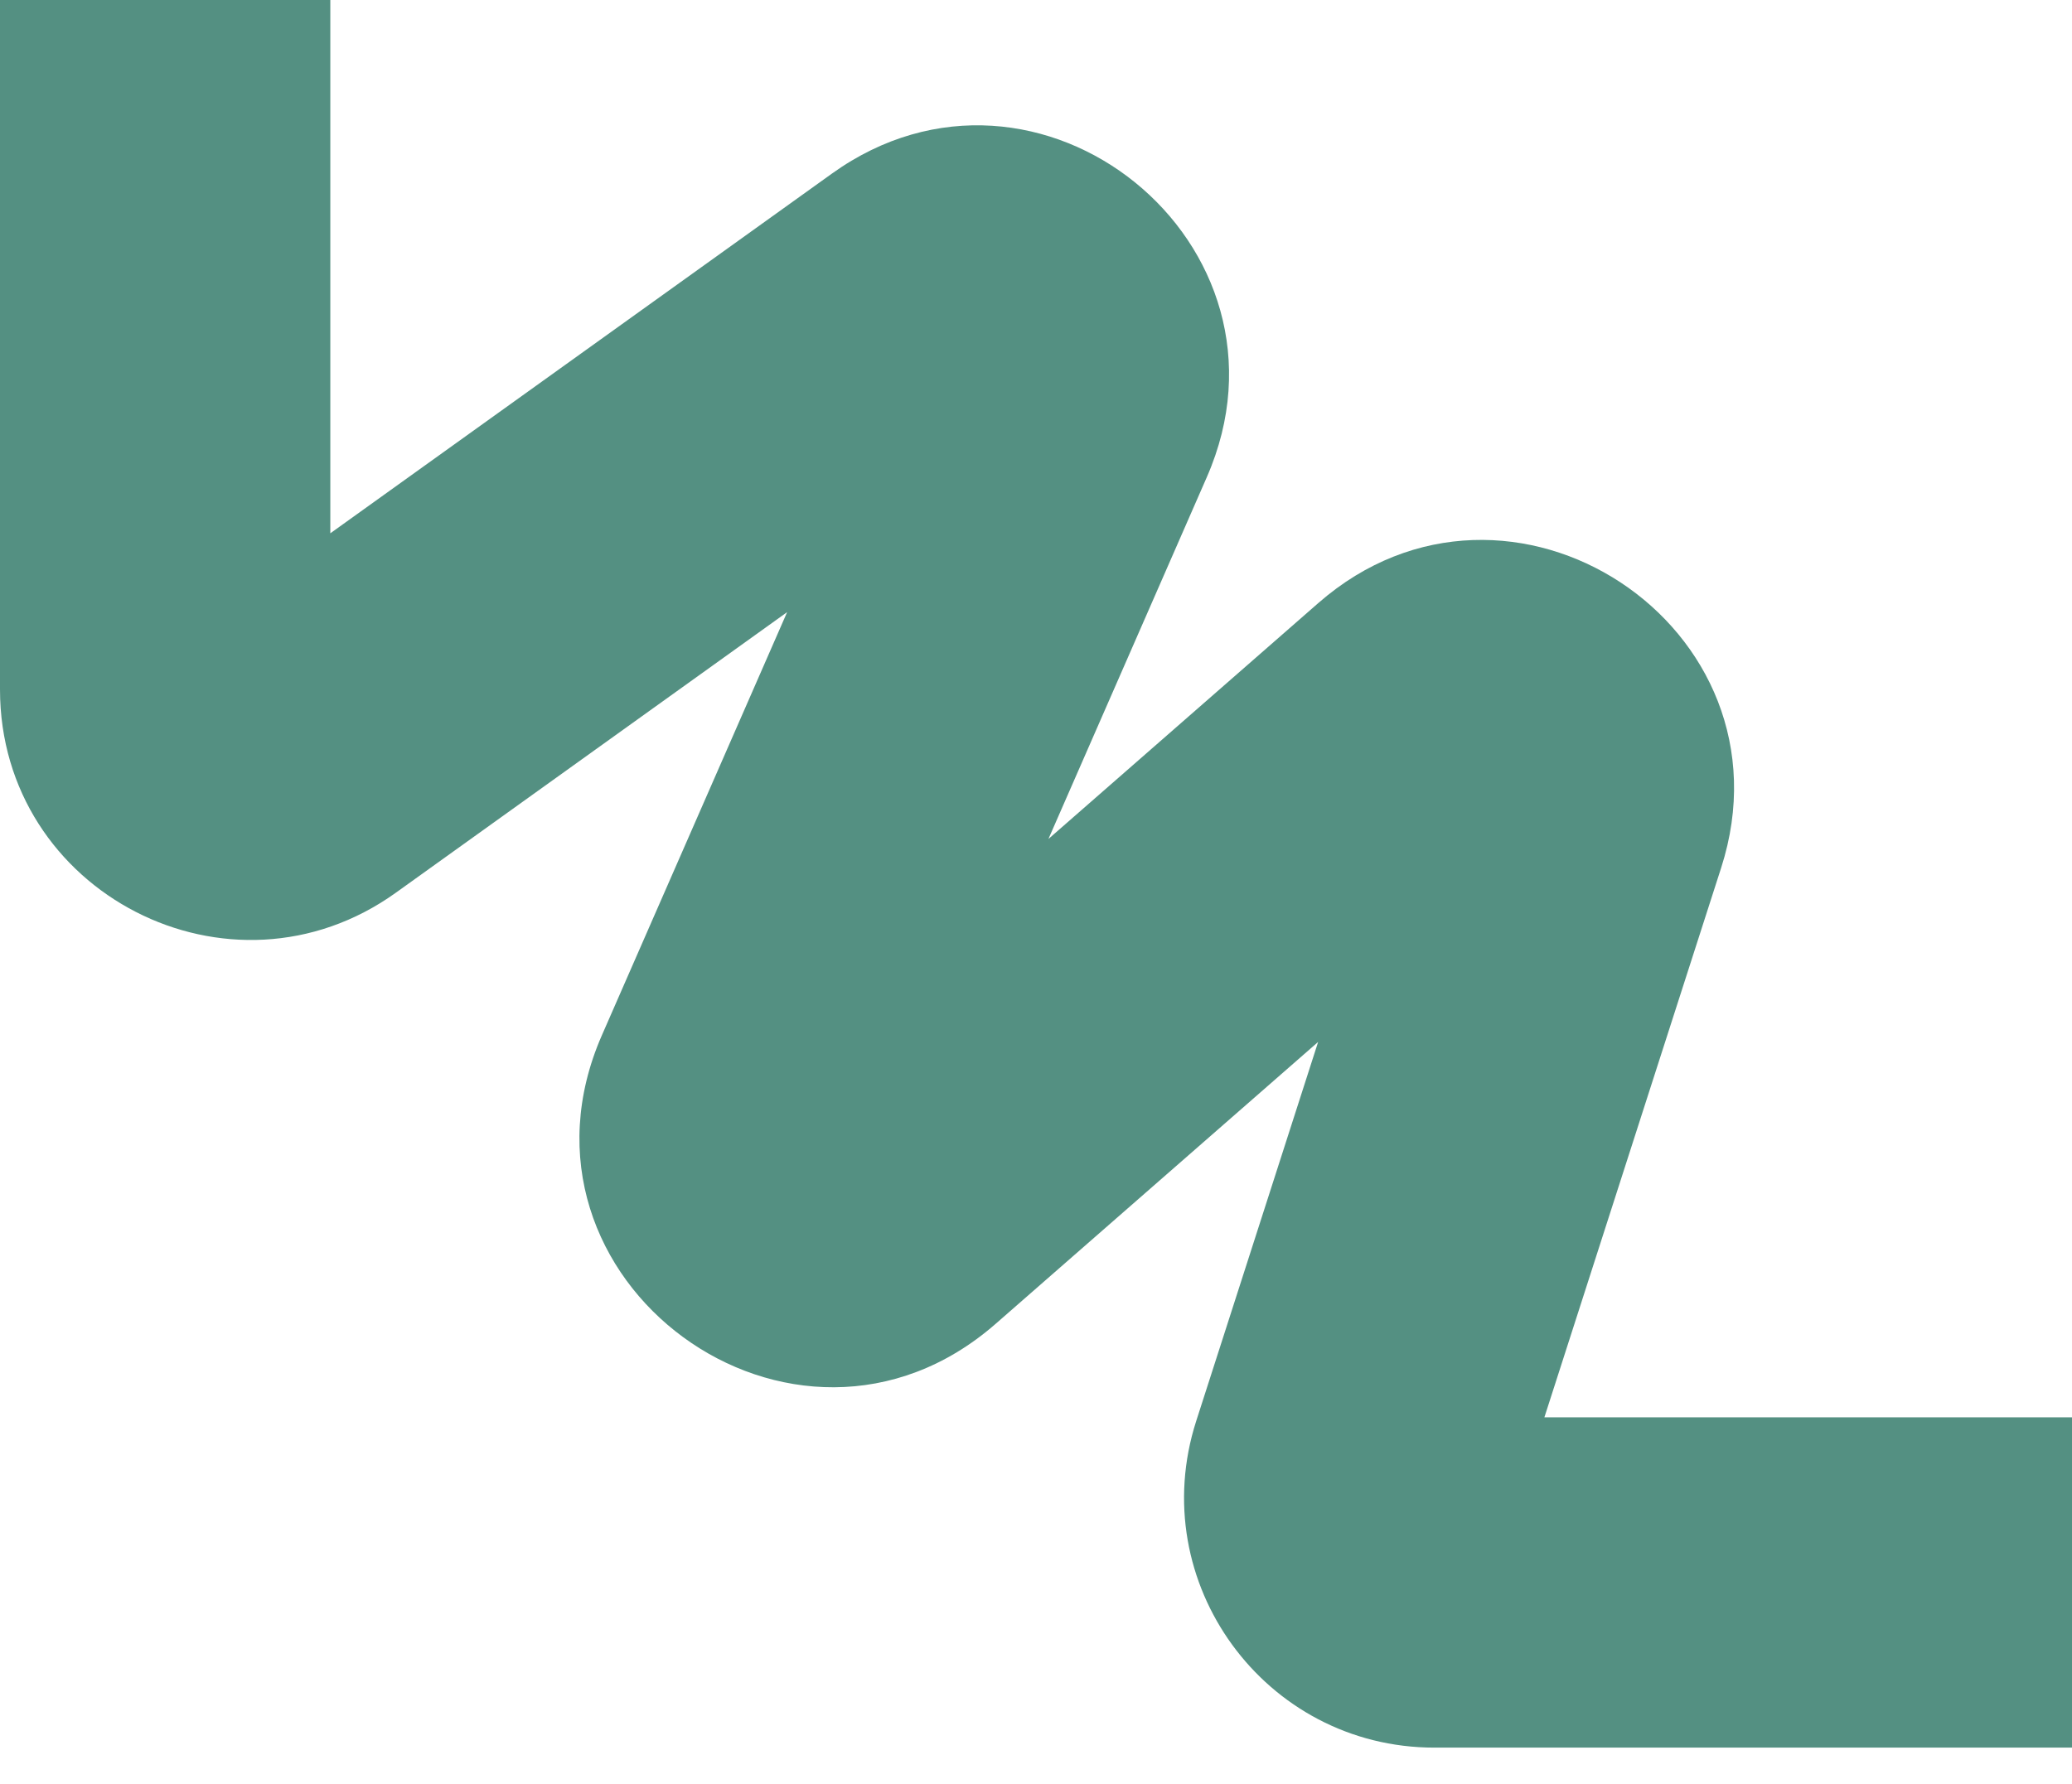 <?xml version="1.0" encoding="utf-8"?>
<svg xmlns="http://www.w3.org/2000/svg" fill="none" height="100%" overflow="visible" preserveAspectRatio="none" style="display: block;" viewBox="0 0 36 31" width="100%">
<path clip-rule="evenodd" d="M0 11.982V0H5.739V9.268L14.454 3.017C18.044 0.442 22.74 4.244 20.968 8.292L18.216 14.58L22.905 10.48C26.223 7.579 31.253 10.888 29.904 15.082L26.833 24.631H36V30.371H24.922C21.974 30.371 19.882 27.499 20.784 24.694L22.902 18.107L17.3 23.005C13.805 26.061 8.596 22.243 10.458 17.99L13.676 10.638L6.879 15.513C4.004 17.576 0 15.521 0 11.982Z" fill="#549082" fill-rule="evenodd" id="Icon"/>
</svg>